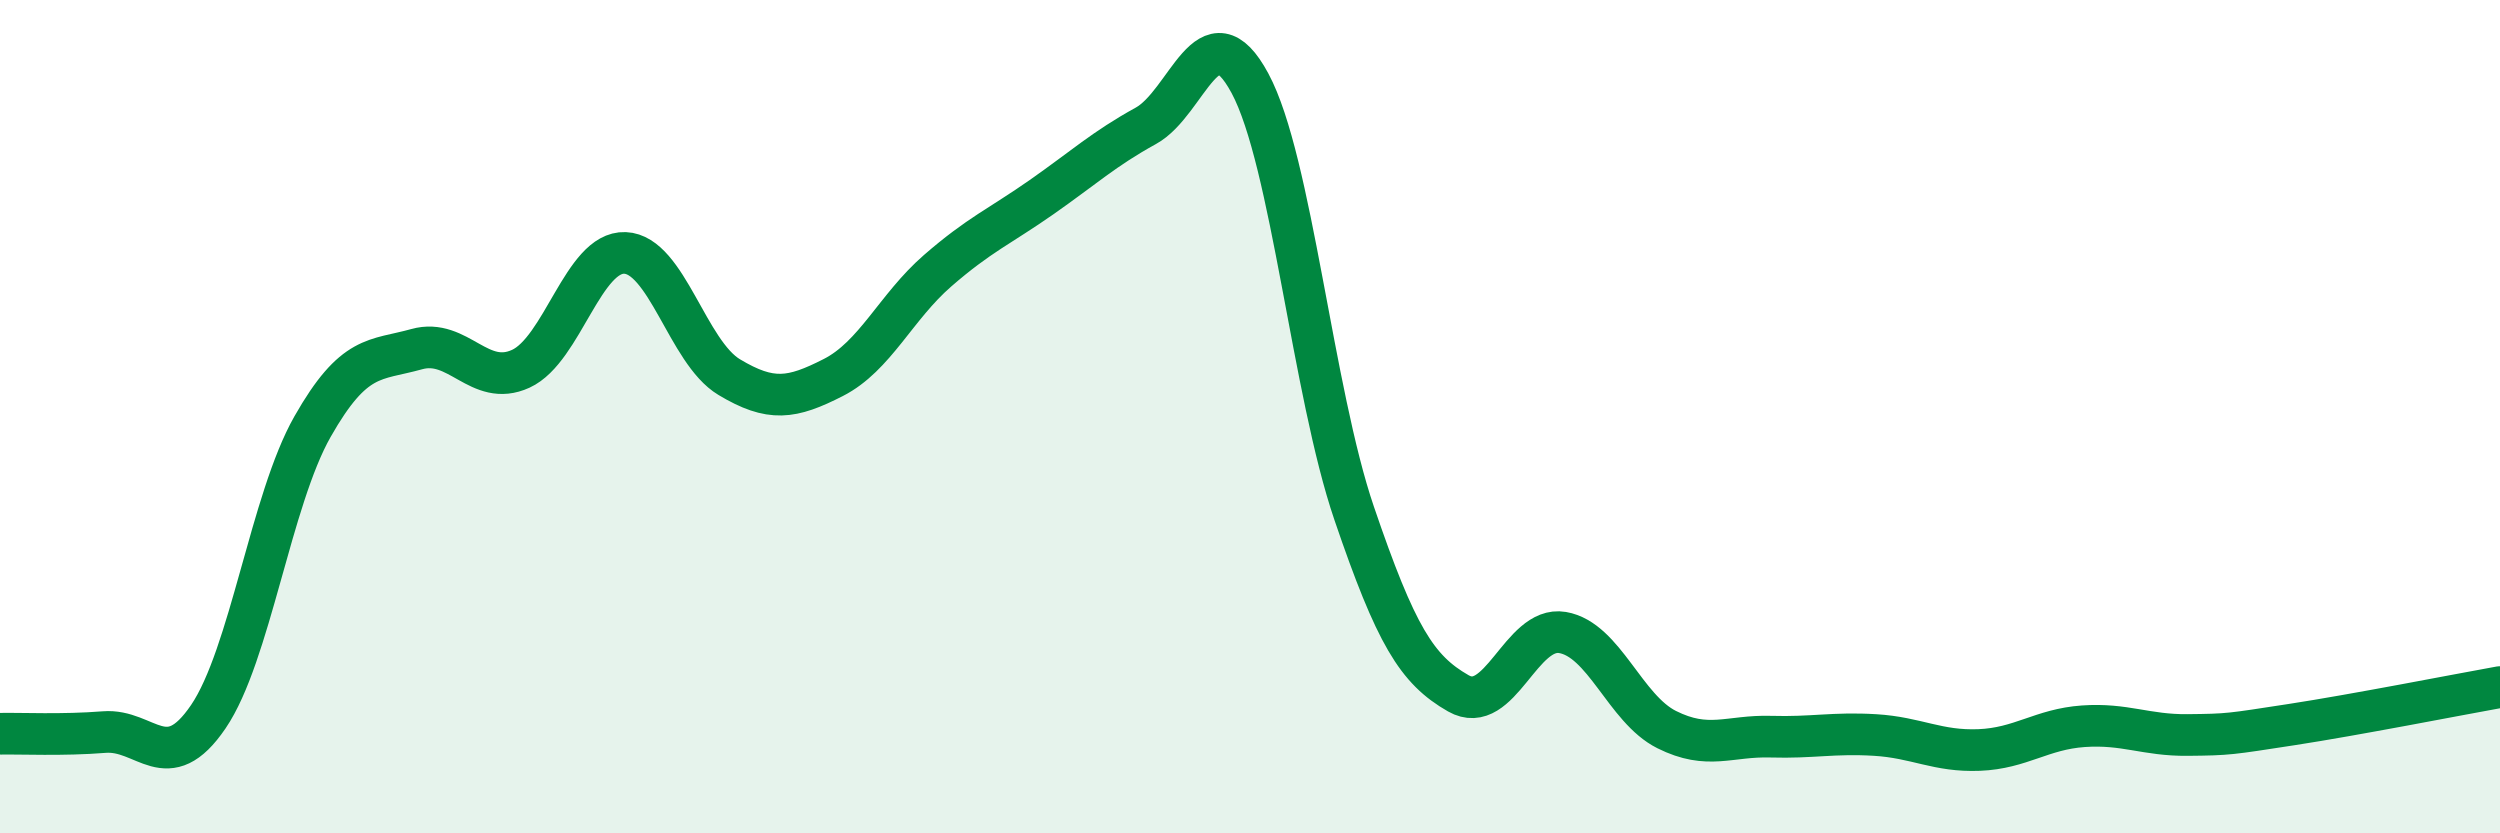 
    <svg width="60" height="20" viewBox="0 0 60 20" xmlns="http://www.w3.org/2000/svg">
      <path
        d="M 0,17.61 C 0.5,17.6 1.5,17.65 2.5,17.57 C 3.5,17.49 4,18.67 5,17.2 C 6,15.73 6.5,12 7.5,10.24 C 8.5,8.48 9,8.66 10,8.38 C 11,8.1 11.5,9.31 12.5,8.85 C 13.5,8.39 14,6.03 15,6.07 C 16,6.11 16.5,8.45 17.5,9.05 C 18.5,9.65 19,9.57 20,9.06 C 21,8.55 21.5,7.37 22.5,6.5 C 23.5,5.63 24,5.43 25,4.73 C 26,4.03 26.5,3.57 27.5,3.02 C 28.5,2.47 29,0.14 30,2 C 31,3.86 31.5,9.39 32.5,12.32 C 33.5,15.25 34,16.07 35,16.64 C 36,17.21 36.5,15.01 37.5,15.18 C 38.5,15.35 39,17.01 40,17.51 C 41,18.01 41.5,17.65 42.5,17.68 C 43.5,17.71 44,17.58 45,17.64 C 46,17.7 46.5,18.04 47.5,18 C 48.5,17.96 49,17.5 50,17.43 C 51,17.36 51.5,17.65 52.5,17.64 C 53.5,17.63 53.5,17.62 55,17.39 C 56.5,17.16 59,16.67 60,16.49L60 20L0 20Z"
        fill="#008740"
        opacity="0.1"
        stroke-linecap="round"
        stroke-linejoin="round"
      />
      <path
        d="M 0,17.61 C 0.5,17.6 1.5,17.65 2.5,17.57 C 3.5,17.49 4,18.67 5,17.2 C 6,15.73 6.5,12 7.5,10.24 C 8.5,8.48 9,8.66 10,8.38 C 11,8.1 11.5,9.31 12.5,8.85 C 13.5,8.39 14,6.03 15,6.07 C 16,6.11 16.5,8.45 17.5,9.05 C 18.5,9.65 19,9.57 20,9.06 C 21,8.55 21.5,7.37 22.5,6.5 C 23.5,5.63 24,5.43 25,4.73 C 26,4.03 26.5,3.57 27.5,3.02 C 28.5,2.47 29,0.14 30,2 C 31,3.86 31.5,9.39 32.5,12.32 C 33.5,15.25 34,16.07 35,16.64 C 36,17.21 36.5,15.01 37.5,15.18 C 38.5,15.35 39,17.01 40,17.51 C 41,18.01 41.5,17.65 42.5,17.68 C 43.5,17.71 44,17.58 45,17.64 C 46,17.7 46.5,18.04 47.5,18 C 48.5,17.96 49,17.5 50,17.43 C 51,17.36 51.5,17.65 52.5,17.64 C 53.5,17.63 53.5,17.62 55,17.39 C 56.5,17.16 59,16.67 60,16.49"
        stroke="#008740"
        stroke-width="1"
        fill="none"
        stroke-linecap="round"
        stroke-linejoin="round"
      />
    </svg>
  